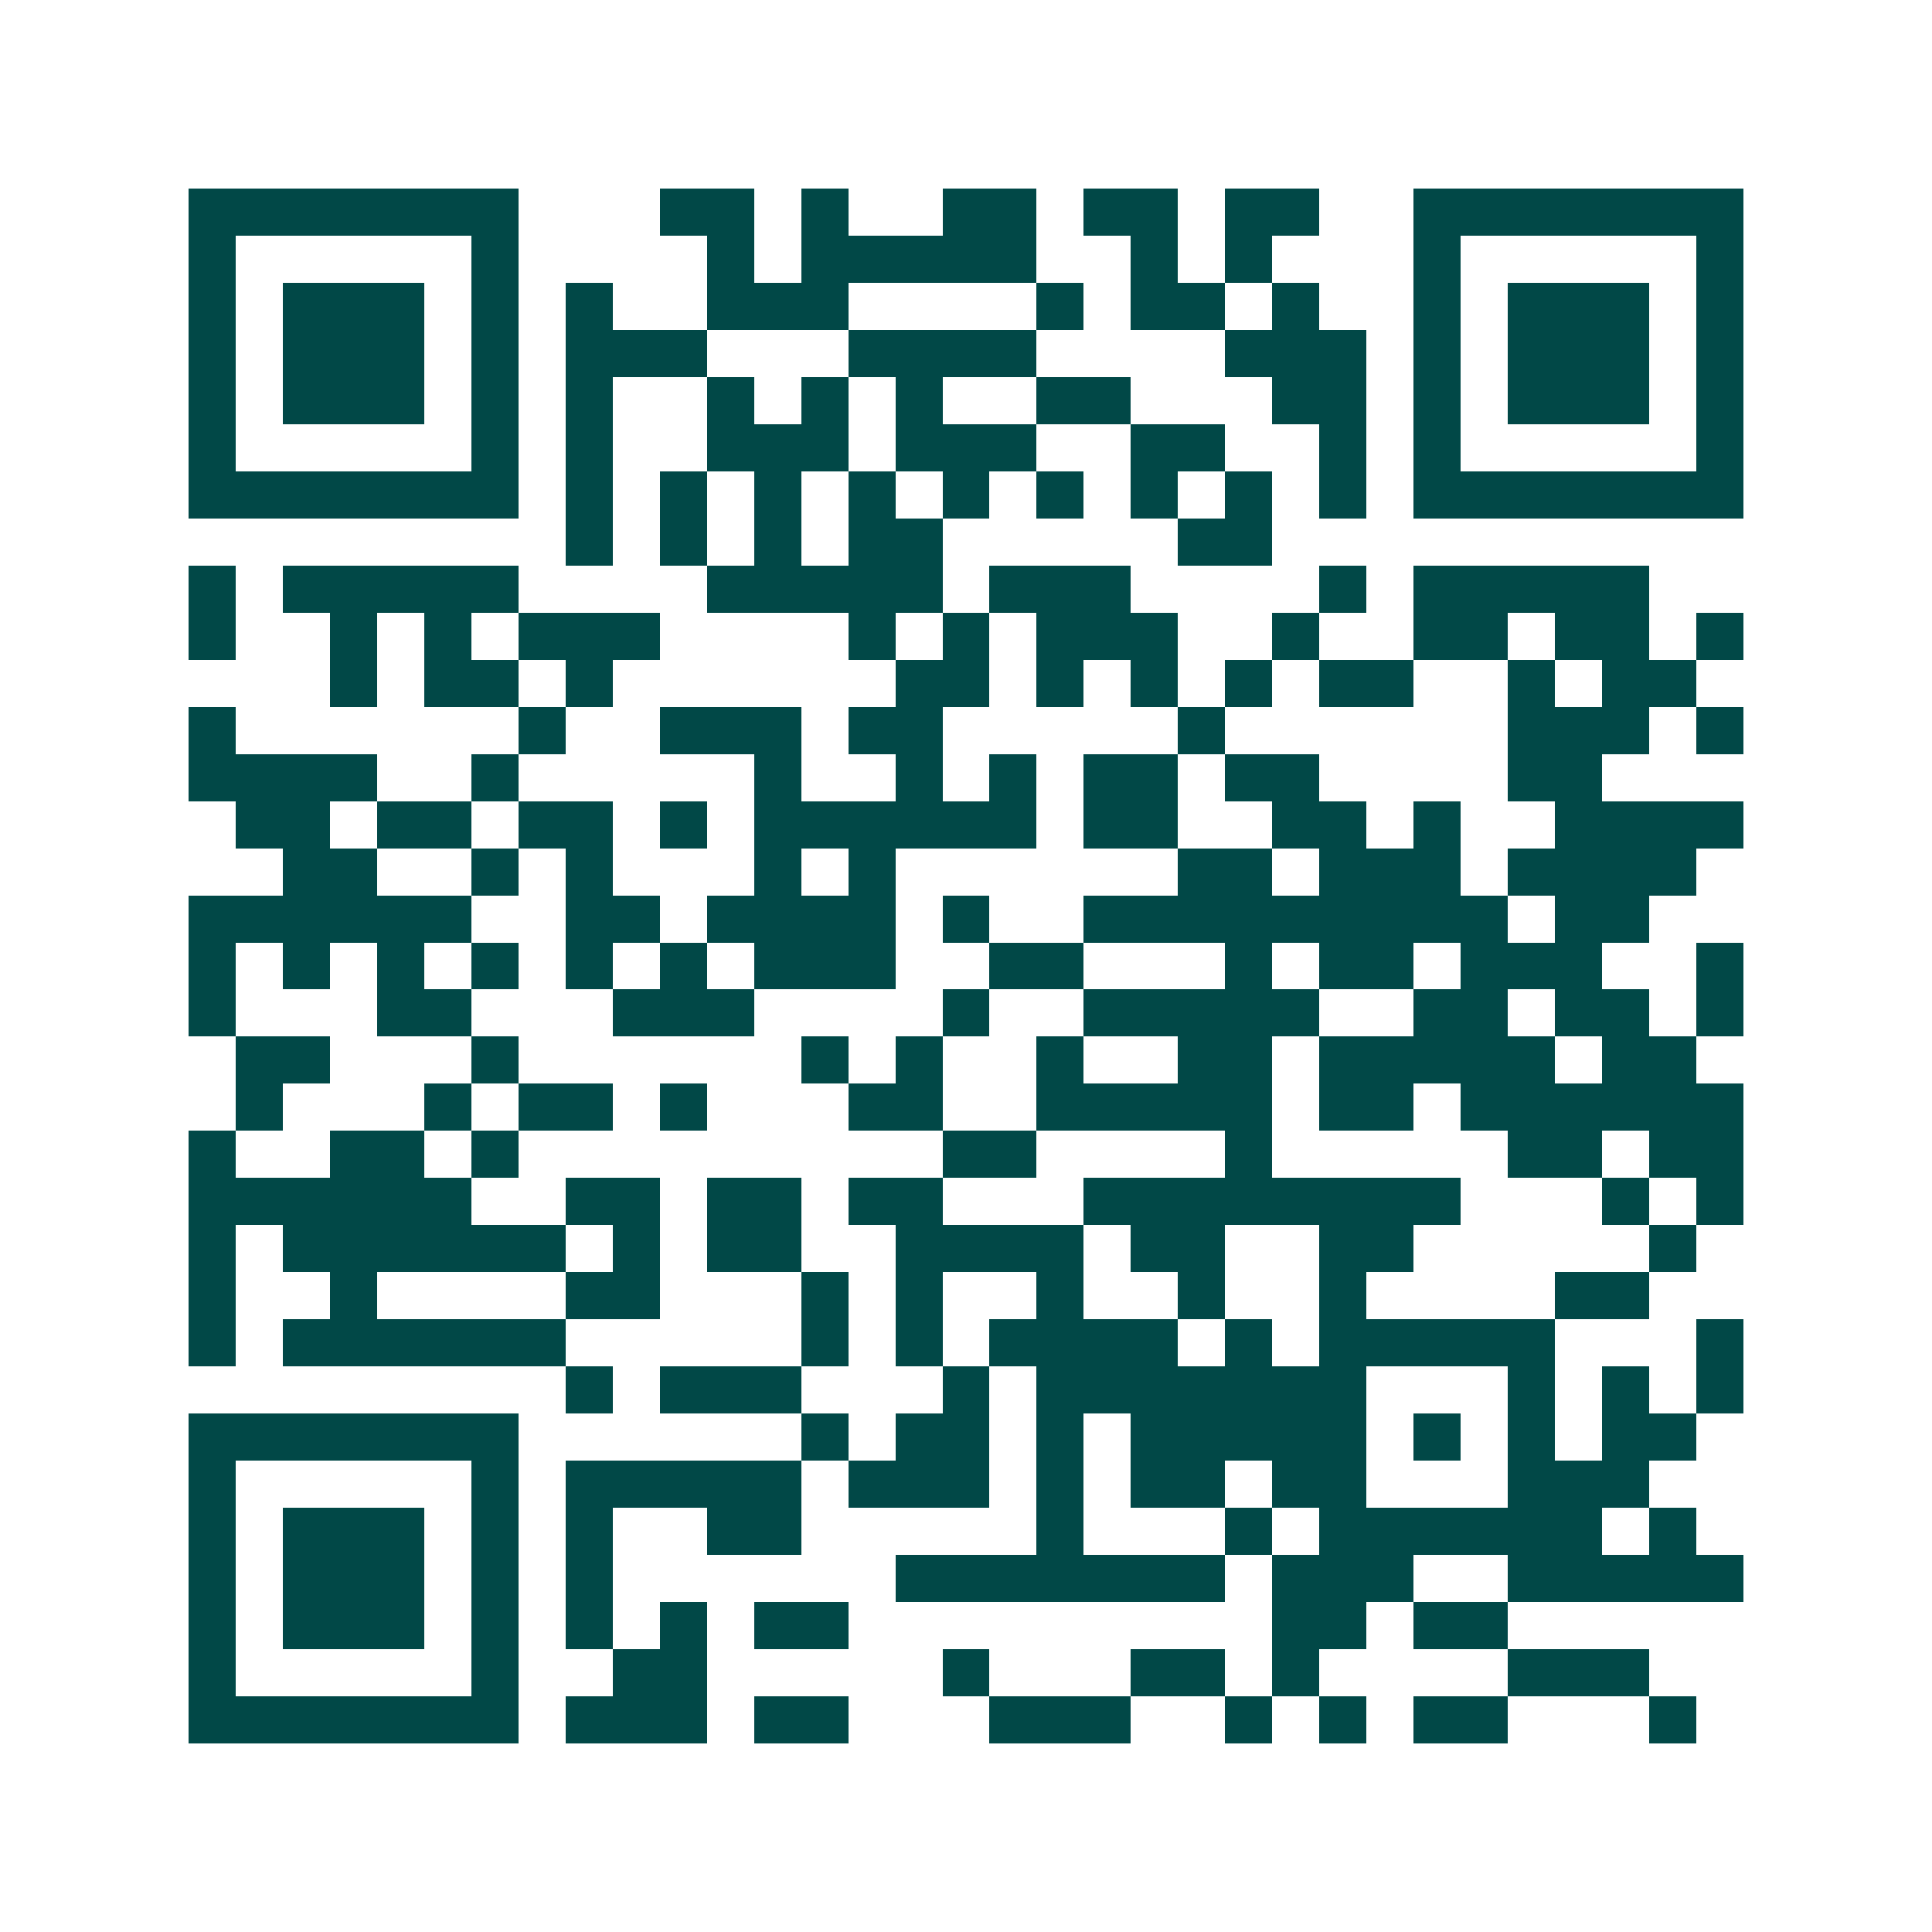 <svg xmlns="http://www.w3.org/2000/svg" width="200" height="200" viewBox="0 0 41 41" shape-rendering="crispEdges"><path fill="#ffffff" d="M0 0h41v41H0z"/><path stroke="#014847" d="M4 4.5h7m3 0h2m1 0h1m2 0h2m1 0h2m1 0h2m2 0h7M4 5.5h1m5 0h1m4 0h1m1 0h5m2 0h1m1 0h1m3 0h1m5 0h1M4 6.5h1m1 0h3m1 0h1m1 0h1m2 0h3m4 0h1m1 0h2m1 0h1m2 0h1m1 0h3m1 0h1M4 7.5h1m1 0h3m1 0h1m1 0h3m3 0h4m4 0h3m1 0h1m1 0h3m1 0h1M4 8.5h1m1 0h3m1 0h1m1 0h1m2 0h1m1 0h1m1 0h1m2 0h2m3 0h2m1 0h1m1 0h3m1 0h1M4 9.5h1m5 0h1m1 0h1m2 0h3m1 0h3m2 0h2m2 0h1m1 0h1m5 0h1M4 10.5h7m1 0h1m1 0h1m1 0h1m1 0h1m1 0h1m1 0h1m1 0h1m1 0h1m1 0h1m1 0h7M12 11.5h1m1 0h1m1 0h1m1 0h2m5 0h2M4 12.5h1m1 0h5m4 0h5m1 0h3m4 0h1m1 0h5M4 13.5h1m2 0h1m1 0h1m1 0h3m4 0h1m1 0h1m1 0h3m2 0h1m2 0h2m1 0h2m1 0h1M7 14.5h1m1 0h2m1 0h1m6 0h2m1 0h1m1 0h1m1 0h1m1 0h2m2 0h1m1 0h2M4 15.5h1m6 0h1m2 0h3m1 0h2m5 0h1m6 0h3m1 0h1M4 16.5h4m2 0h1m5 0h1m2 0h1m1 0h1m1 0h2m1 0h2m4 0h2M5 17.5h2m1 0h2m1 0h2m1 0h1m1 0h6m1 0h2m2 0h2m1 0h1m2 0h4M6 18.5h2m2 0h1m1 0h1m3 0h1m1 0h1m6 0h2m1 0h3m1 0h4M4 19.5h6m2 0h2m1 0h4m1 0h1m2 0h9m1 0h2M4 20.5h1m1 0h1m1 0h1m1 0h1m1 0h1m1 0h1m1 0h3m2 0h2m3 0h1m1 0h2m1 0h3m2 0h1M4 21.5h1m3 0h2m3 0h3m4 0h1m2 0h5m2 0h2m1 0h2m1 0h1M5 22.5h2m3 0h1m6 0h1m1 0h1m2 0h1m2 0h2m1 0h5m1 0h2M5 23.5h1m3 0h1m1 0h2m1 0h1m3 0h2m2 0h5m1 0h2m1 0h6M4 24.5h1m2 0h2m1 0h1m9 0h2m4 0h1m5 0h2m1 0h2M4 25.5h6m2 0h2m1 0h2m1 0h2m3 0h8m3 0h1m1 0h1M4 26.5h1m1 0h6m1 0h1m1 0h2m2 0h4m1 0h2m2 0h2m5 0h1M4 27.5h1m2 0h1m4 0h2m3 0h1m1 0h1m2 0h1m2 0h1m2 0h1m4 0h2M4 28.5h1m1 0h6m5 0h1m1 0h1m1 0h4m1 0h1m1 0h5m3 0h1M12 29.5h1m1 0h3m3 0h1m1 0h7m3 0h1m1 0h1m1 0h1M4 30.5h7m6 0h1m1 0h2m1 0h1m1 0h5m1 0h1m1 0h1m1 0h2M4 31.5h1m5 0h1m1 0h5m1 0h3m1 0h1m1 0h2m1 0h2m3 0h3M4 32.5h1m1 0h3m1 0h1m1 0h1m2 0h2m5 0h1m3 0h1m1 0h6m1 0h1M4 33.5h1m1 0h3m1 0h1m1 0h1m6 0h7m1 0h3m2 0h5M4 34.5h1m1 0h3m1 0h1m1 0h1m1 0h1m1 0h2m9 0h2m1 0h2M4 35.5h1m5 0h1m2 0h2m5 0h1m3 0h2m1 0h1m4 0h3M4 36.5h7m1 0h3m1 0h2m3 0h3m2 0h1m1 0h1m1 0h2m3 0h1"/></svg>
